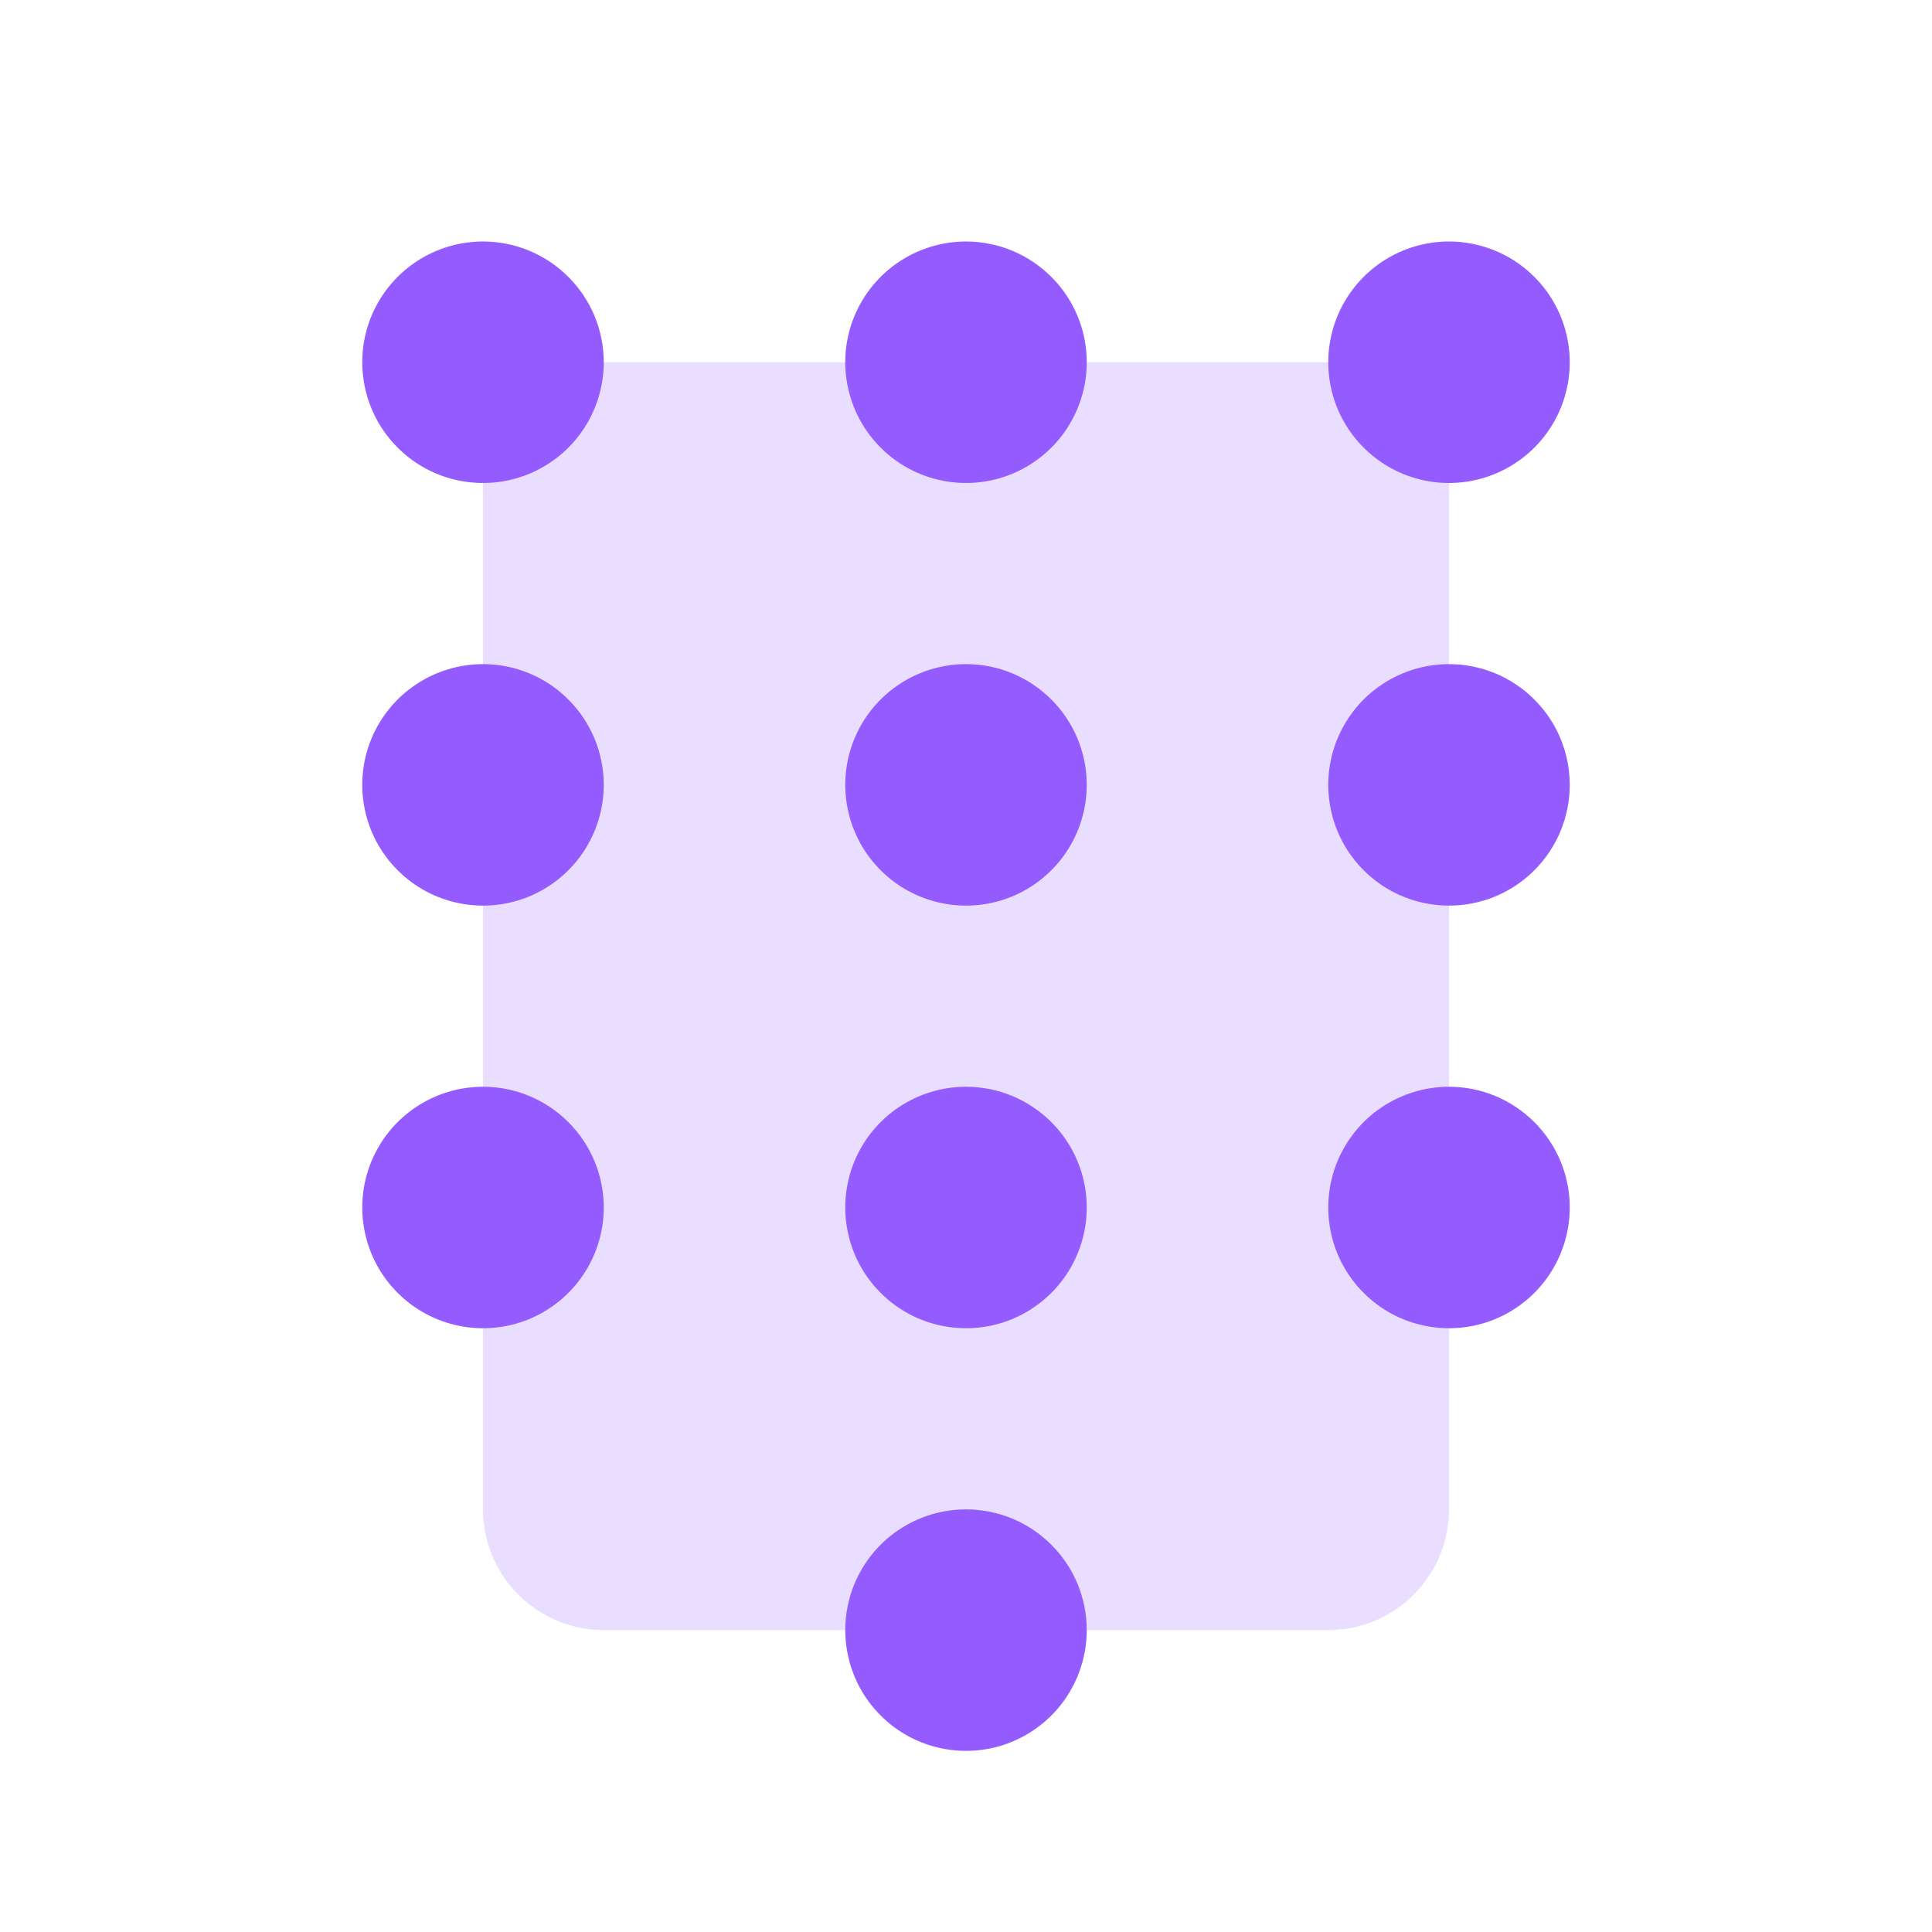 <?xml version="1.0" encoding="UTF-8"?> <svg xmlns="http://www.w3.org/2000/svg" width="28" height="28" viewBox="0 0 28 28" fill="none"><g id="Numpad"><path id="Vector" opacity="0.2" d="M21 5.25V21.875C21 22.339 20.816 22.784 20.487 23.112C20.159 23.441 19.714 23.625 19.25 23.625H8.75C8.286 23.625 7.841 23.441 7.513 23.112C7.184 22.784 7 22.339 7 21.875V5.25H21Z" fill="#945CFF"></path><path id="Vector_2" d="M8.75 5.25C8.75 5.596 8.647 5.934 8.455 6.222C8.263 6.51 7.989 6.734 7.67 6.867C7.35 6.999 6.998 7.034 6.659 6.966C6.319 6.899 6.007 6.732 5.763 6.487C5.518 6.243 5.351 5.931 5.284 5.591C5.216 5.252 5.251 4.9 5.383 4.58C5.516 4.261 5.74 3.987 6.028 3.795C6.316 3.603 6.654 3.5 7 3.5C7.464 3.5 7.909 3.684 8.237 4.013C8.566 4.341 8.75 4.786 8.75 5.25ZM14 3.5C13.654 3.5 13.316 3.603 13.028 3.795C12.74 3.987 12.516 4.261 12.383 4.58C12.251 4.9 12.216 5.252 12.284 5.591C12.351 5.931 12.518 6.243 12.763 6.487C13.007 6.732 13.319 6.899 13.659 6.966C13.998 7.034 14.35 6.999 14.67 6.867C14.989 6.734 15.263 6.51 15.455 6.222C15.647 5.934 15.75 5.596 15.75 5.25C15.75 4.786 15.566 4.341 15.237 4.013C14.909 3.684 14.464 3.5 14 3.5ZM21 7C21.346 7 21.684 6.897 21.972 6.705C22.26 6.513 22.484 6.239 22.617 5.92C22.749 5.6 22.784 5.248 22.716 4.909C22.649 4.569 22.482 4.257 22.237 4.013C21.993 3.768 21.681 3.601 21.341 3.534C21.002 3.466 20.65 3.501 20.33 3.633C20.011 3.766 19.737 3.99 19.545 4.278C19.353 4.566 19.25 4.904 19.25 5.25C19.25 5.714 19.434 6.159 19.763 6.487C20.091 6.816 20.536 7 21 7ZM7 9.625C6.654 9.625 6.316 9.728 6.028 9.92C5.74 10.112 5.516 10.386 5.383 10.705C5.251 11.025 5.216 11.377 5.284 11.716C5.351 12.056 5.518 12.368 5.763 12.612C6.007 12.857 6.319 13.024 6.659 13.091C6.998 13.159 7.35 13.124 7.67 12.992C7.989 12.859 8.263 12.635 8.455 12.347C8.647 12.059 8.75 11.721 8.75 11.375C8.75 10.911 8.566 10.466 8.237 10.138C7.909 9.809 7.464 9.625 7 9.625ZM14 9.625C13.654 9.625 13.316 9.728 13.028 9.92C12.74 10.112 12.516 10.386 12.383 10.705C12.251 11.025 12.216 11.377 12.284 11.716C12.351 12.056 12.518 12.368 12.763 12.612C13.007 12.857 13.319 13.024 13.659 13.091C13.998 13.159 14.35 13.124 14.67 12.992C14.989 12.859 15.263 12.635 15.455 12.347C15.647 12.059 15.75 11.721 15.75 11.375C15.75 10.911 15.566 10.466 15.237 10.138C14.909 9.809 14.464 9.625 14 9.625ZM21 9.625C20.654 9.625 20.316 9.728 20.028 9.92C19.74 10.112 19.516 10.386 19.383 10.705C19.251 11.025 19.216 11.377 19.284 11.716C19.351 12.056 19.518 12.368 19.763 12.612C20.007 12.857 20.319 13.024 20.659 13.091C20.998 13.159 21.35 13.124 21.67 12.992C21.989 12.859 22.263 12.635 22.455 12.347C22.647 12.059 22.75 11.721 22.75 11.375C22.75 10.911 22.566 10.466 22.237 10.138C21.909 9.809 21.464 9.625 21 9.625ZM7 15.75C6.654 15.75 6.316 15.853 6.028 16.045C5.74 16.237 5.516 16.511 5.383 16.83C5.251 17.15 5.216 17.502 5.284 17.841C5.351 18.181 5.518 18.493 5.763 18.737C6.007 18.982 6.319 19.149 6.659 19.216C6.998 19.284 7.35 19.249 7.67 19.117C7.989 18.984 8.263 18.76 8.455 18.472C8.647 18.184 8.75 17.846 8.75 17.5C8.75 17.036 8.566 16.591 8.237 16.263C7.909 15.934 7.464 15.75 7 15.75ZM14 15.75C13.654 15.75 13.316 15.853 13.028 16.045C12.74 16.237 12.516 16.511 12.383 16.83C12.251 17.15 12.216 17.502 12.284 17.841C12.351 18.181 12.518 18.493 12.763 18.737C13.007 18.982 13.319 19.149 13.659 19.216C13.998 19.284 14.35 19.249 14.67 19.117C14.989 18.984 15.263 18.76 15.455 18.472C15.647 18.184 15.75 17.846 15.75 17.5C15.75 17.036 15.566 16.591 15.237 16.263C14.909 15.934 14.464 15.75 14 15.75ZM14 21.875C13.654 21.875 13.316 21.978 13.028 22.17C12.74 22.362 12.516 22.636 12.383 22.955C12.251 23.275 12.216 23.627 12.284 23.966C12.351 24.306 12.518 24.618 12.763 24.862C13.007 25.107 13.319 25.274 13.659 25.341C13.998 25.409 14.35 25.374 14.67 25.242C14.989 25.109 15.263 24.885 15.455 24.597C15.647 24.309 15.75 23.971 15.75 23.625C15.75 23.161 15.566 22.716 15.237 22.388C14.909 22.059 14.464 21.875 14 21.875ZM21 15.75C20.654 15.75 20.316 15.853 20.028 16.045C19.74 16.237 19.516 16.511 19.383 16.83C19.251 17.15 19.216 17.502 19.284 17.841C19.351 18.181 19.518 18.493 19.763 18.737C20.007 18.982 20.319 19.149 20.659 19.216C20.998 19.284 21.35 19.249 21.67 19.117C21.989 18.984 22.263 18.76 22.455 18.472C22.647 18.184 22.75 17.846 22.75 17.5C22.75 17.036 22.566 16.591 22.237 16.263C21.909 15.934 21.464 15.75 21 15.75Z" fill="#945CFF"></path></g></svg> 